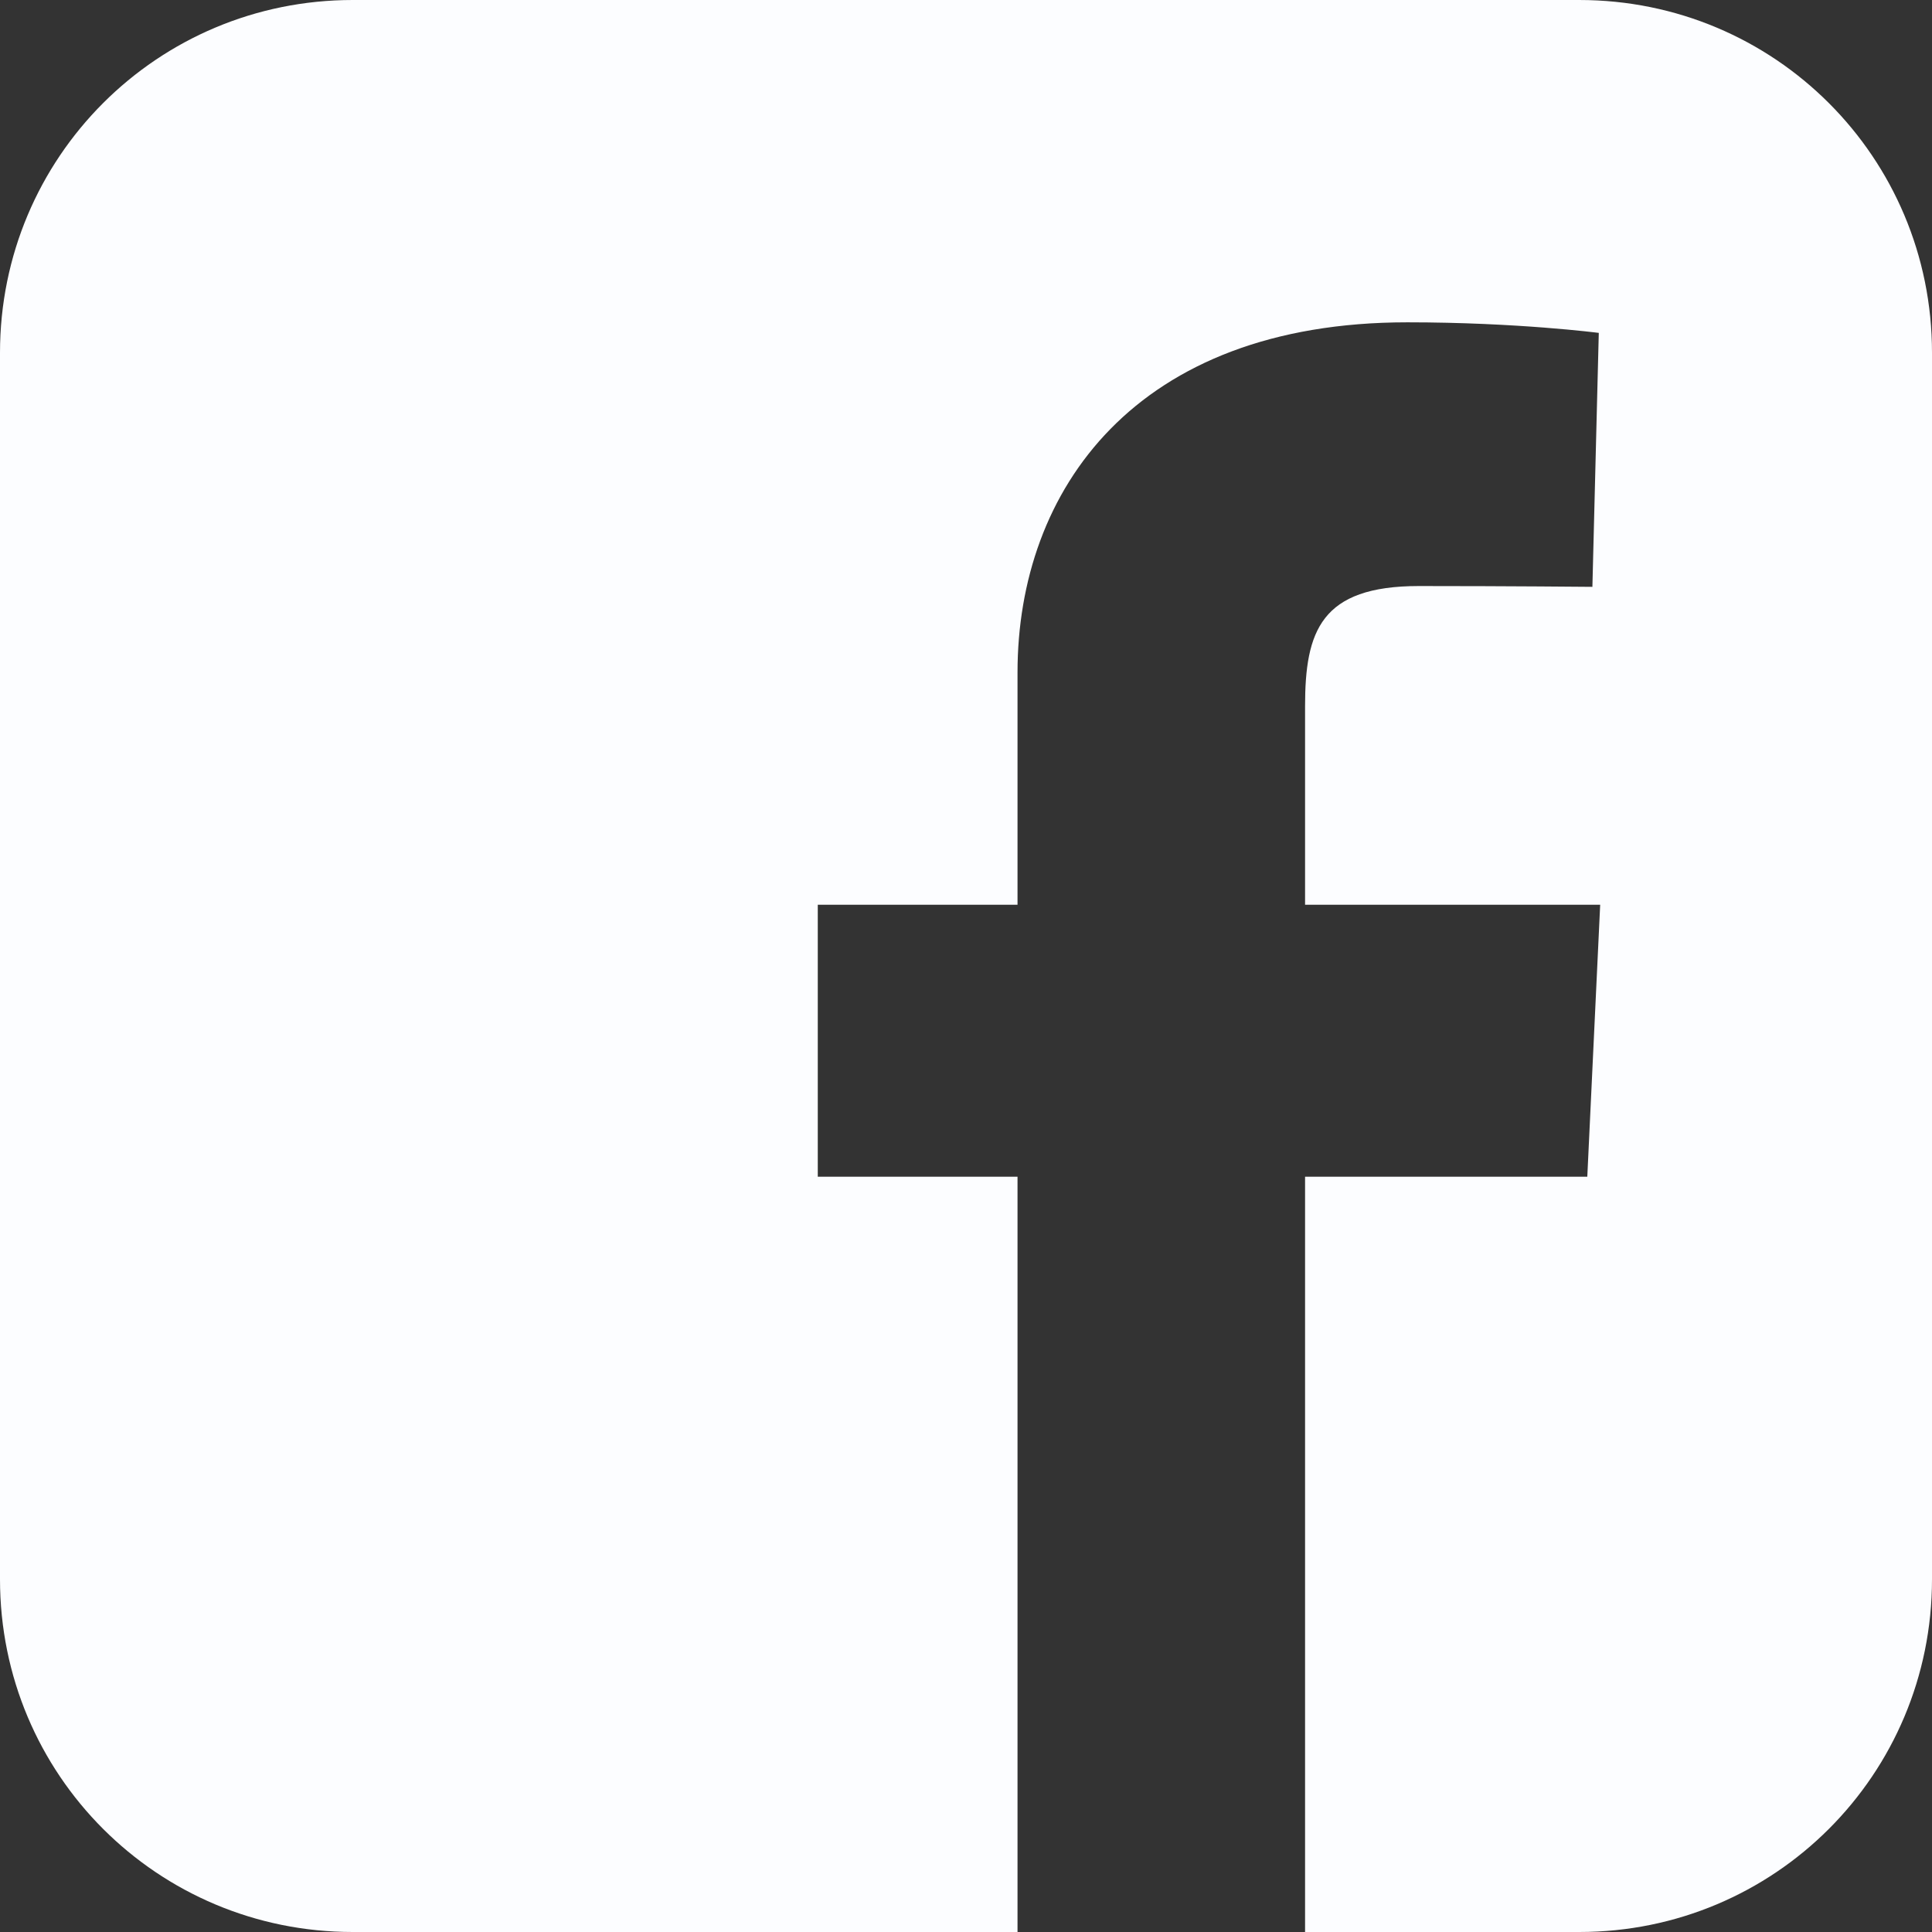 <svg width="36" height="36" viewBox="0 0 36 36" fill="none" xmlns="http://www.w3.org/2000/svg">
<rect x="0" y="0" width="36" height="36" fill="#333333" stroke="none"/>
<path d="M6.573 0C2.932 0 0 2.932 0 6.573V29.427C0 33.068 2.932 36 6.573 36H18.96V21.926H15.238V16.859H18.96V12.53C18.96 9.129 21.159 6.006 26.224 6.006C28.275 6.006 29.791 6.203 29.791 6.203L29.672 10.935C29.672 10.935 28.125 10.92 26.438 10.92C24.611 10.92 24.318 11.762 24.318 13.159V16.859H29.817L29.577 21.926H24.318V36H29.427C33.068 36 36 33.068 36 29.427V6.573C36 2.932 33.068 3.6e-05 29.427 3.6e-05H6.573L6.573 0Z" fill="#FCFDFF"/>
</svg>
